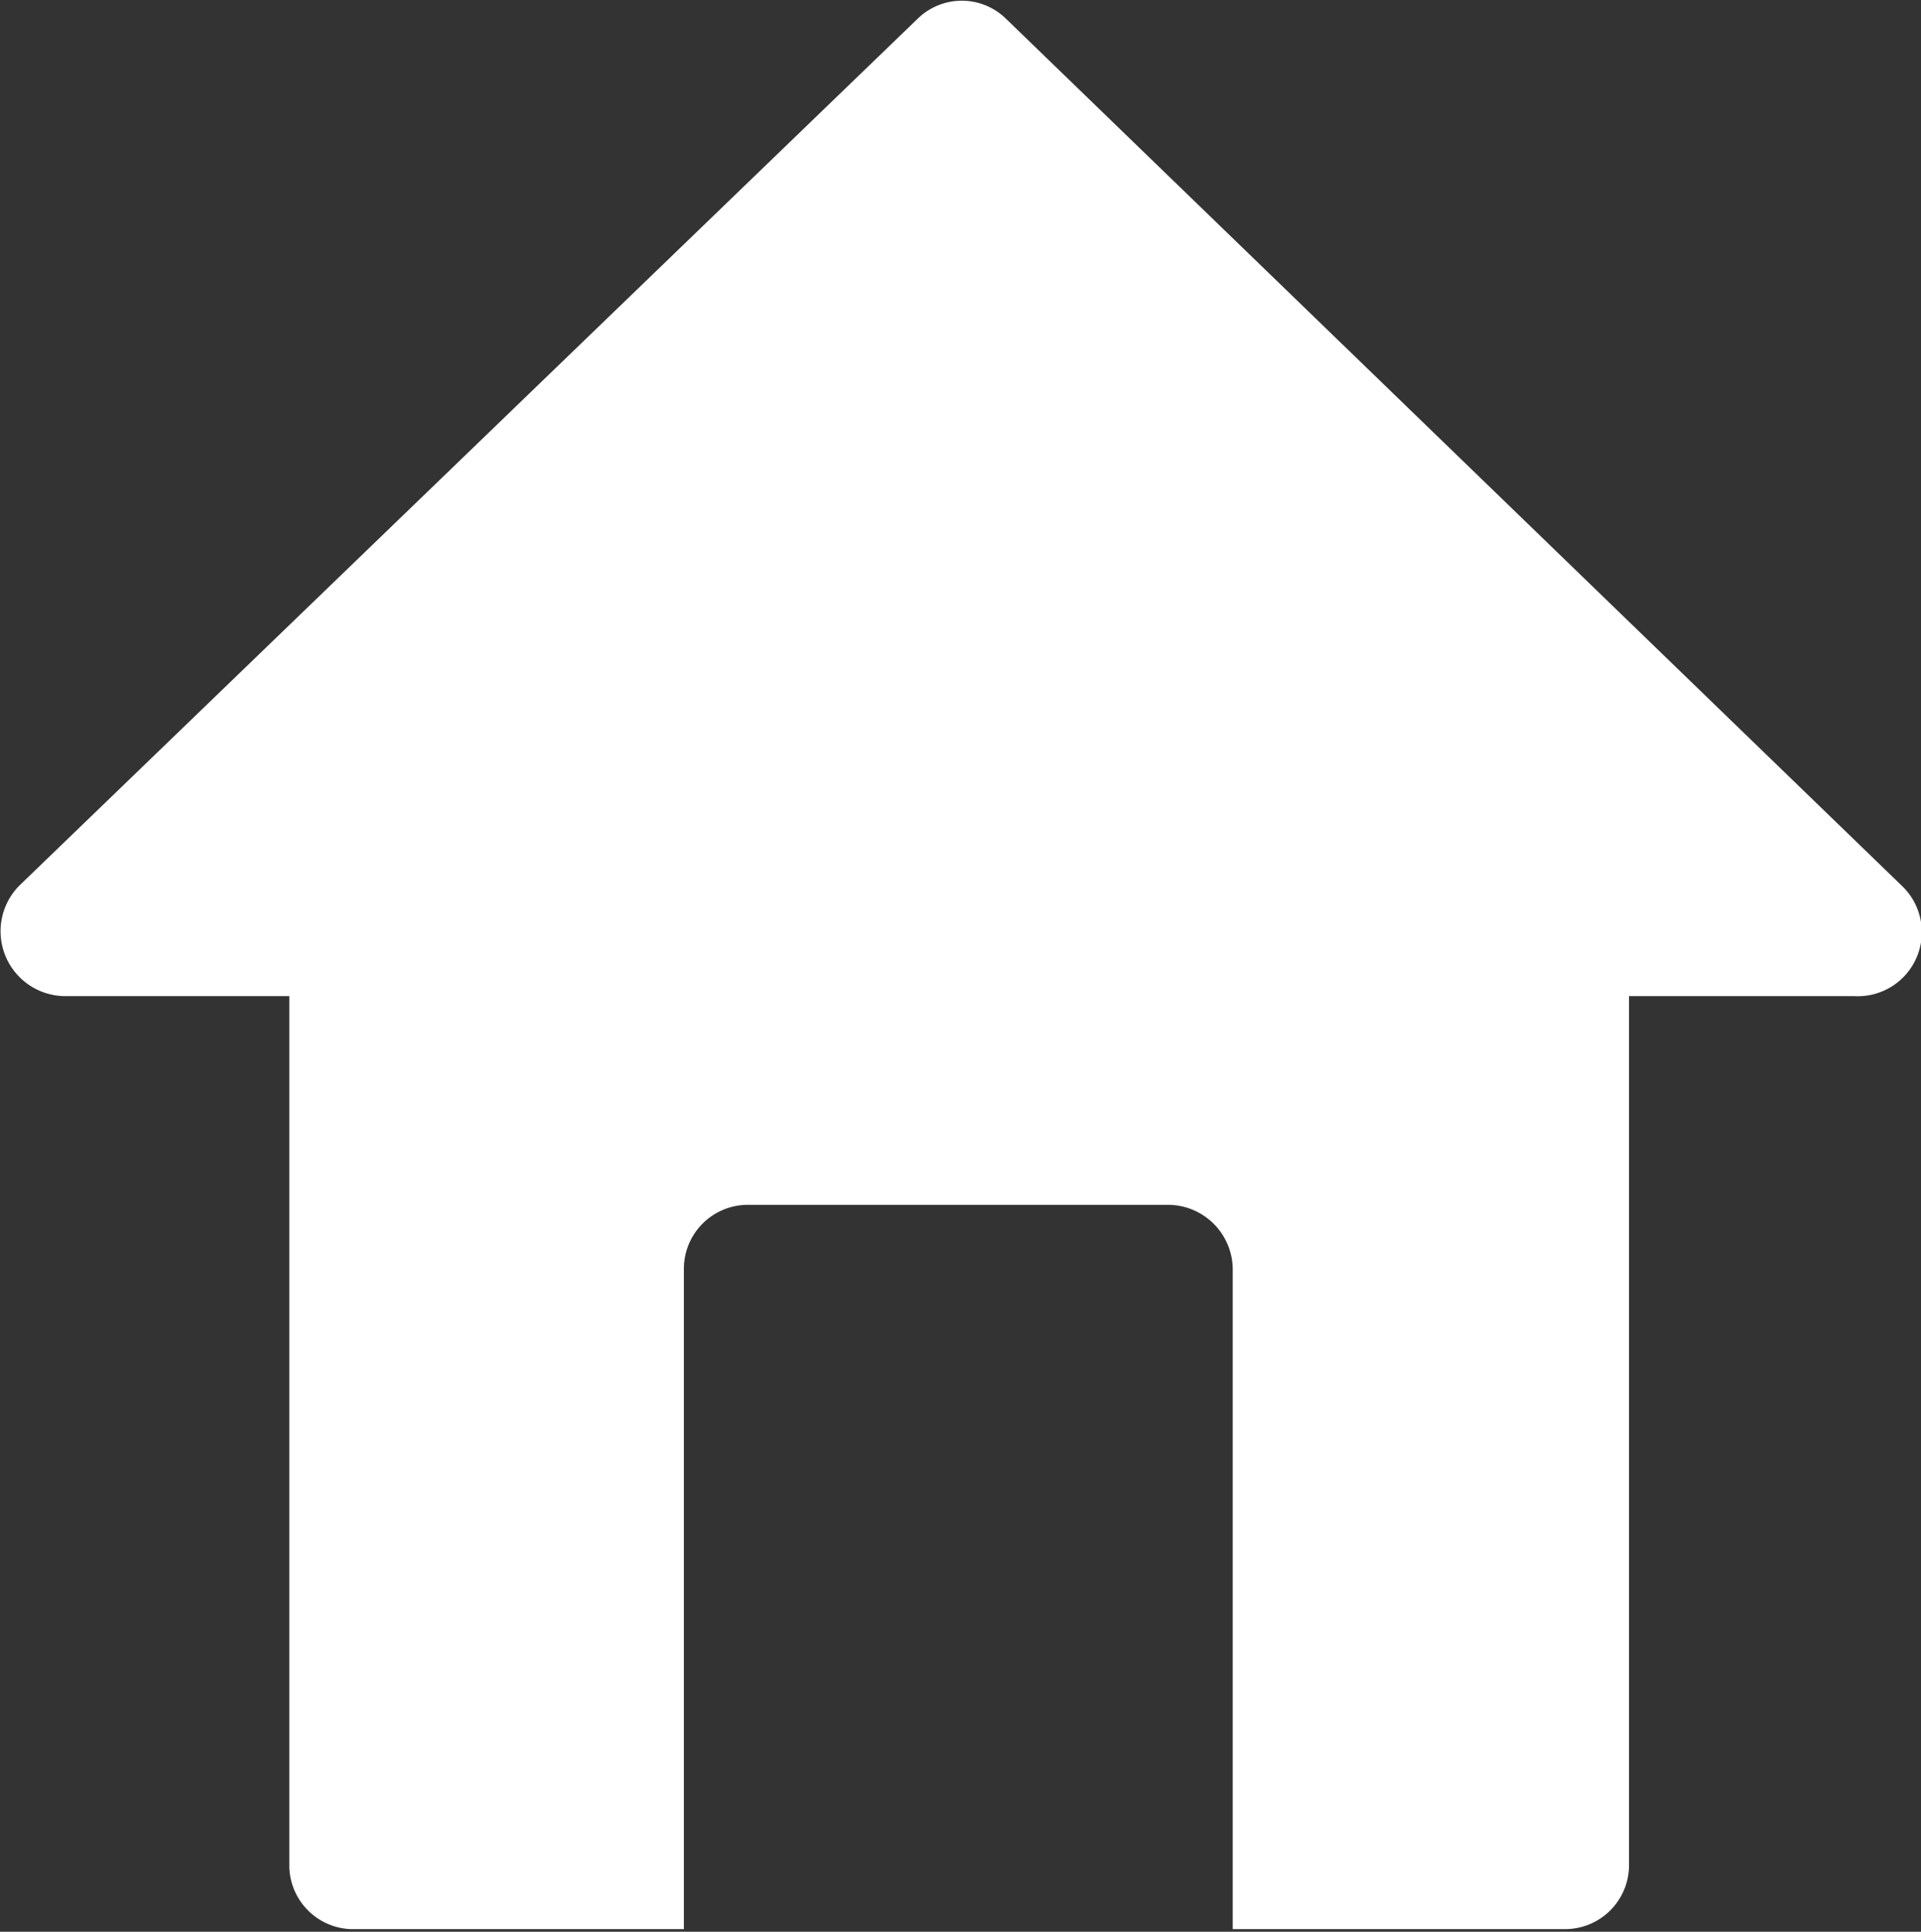 <svg xmlns="http://www.w3.org/2000/svg" viewBox="0 0 21.91 22.03"><rect x="0" y="0" width="21.91" height="22.03" fill="#333333" stroke="none"/><defs><style>.cls-1{fill:#fff;}</style></defs><g id="レイヤー_2" data-name="レイヤー 2"><g id="レイヤー_2-2" data-name="レイヤー 2"><path class="cls-1" d="M21.69,10.1,11.47.21a.72.72,0,0,0-1,0L.22,10.1a.74.74,0,0,0,.52,1.26H3.3V21.3A.73.73,0,0,0,4,22h3.8V14.47a.73.73,0,0,1,.73-.73h4.79a.74.74,0,0,1,.74.73V22h3.79a.73.73,0,0,0,.73-.73V11.36h2.57A.73.73,0,0,0,21.69,10.1Z"/></g></g></svg>